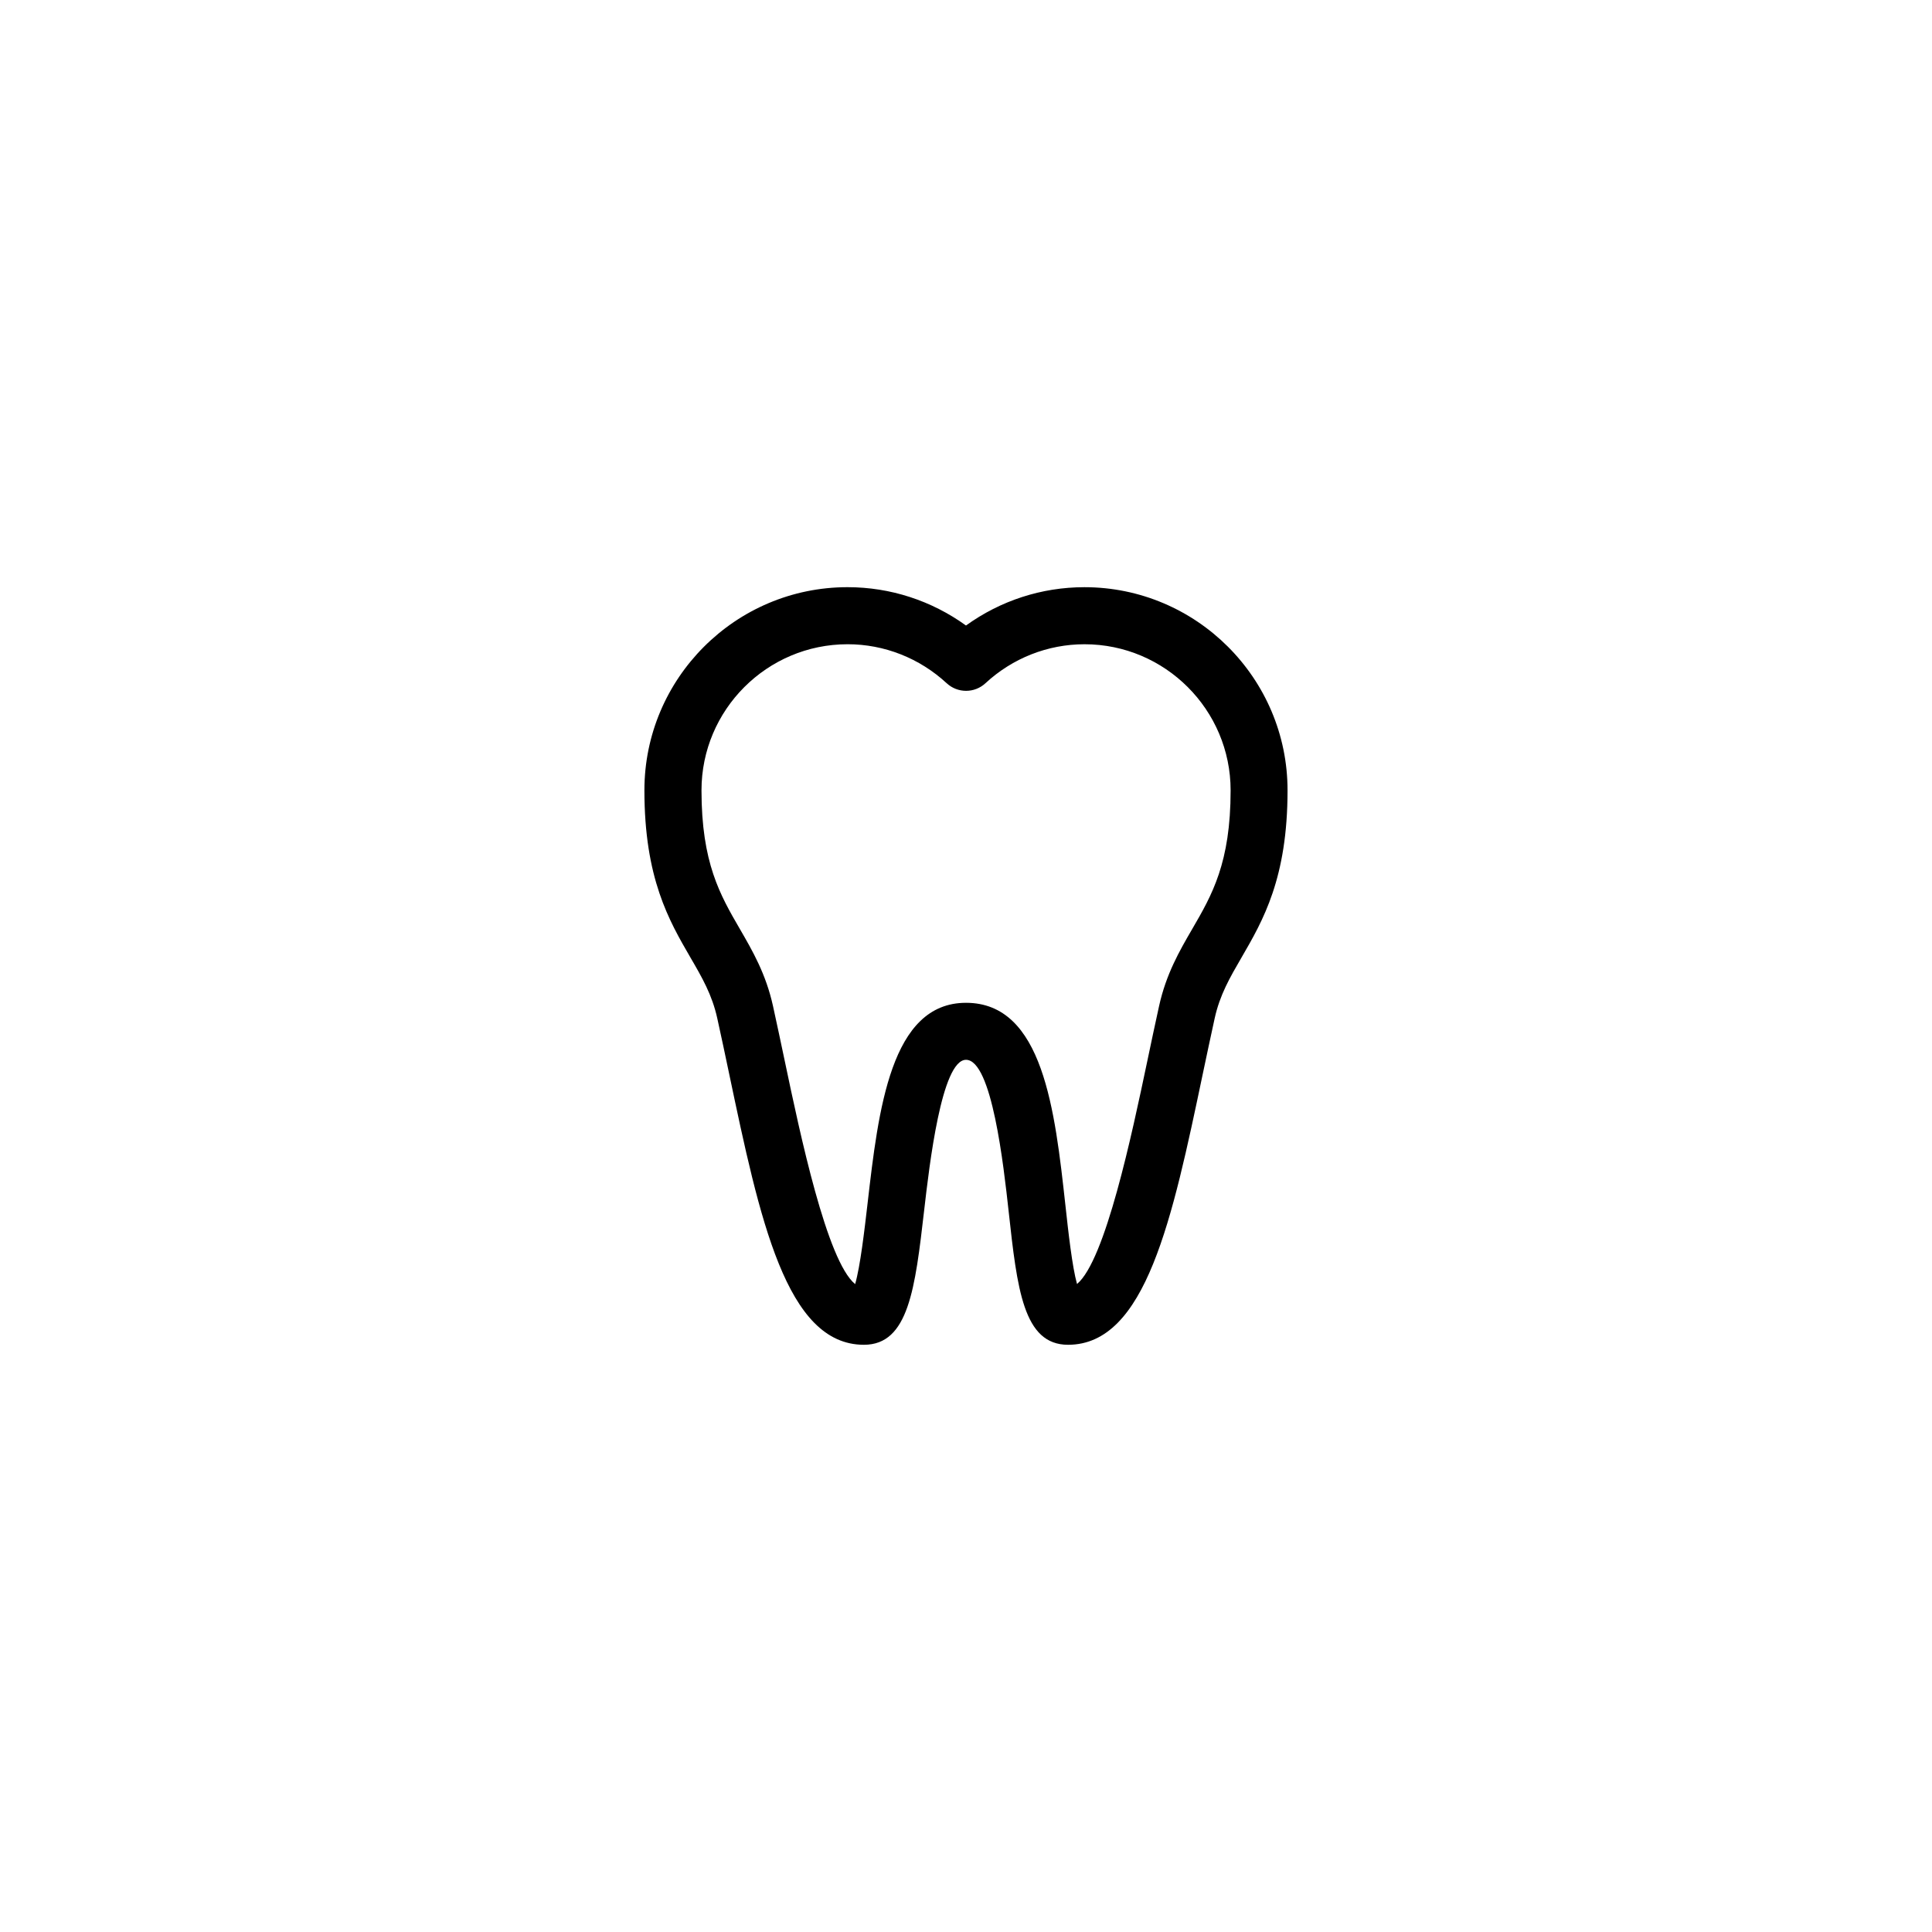 <?xml version="1.0" encoding="UTF-8"?>
<!-- The Best Svg Icon site in the world: iconSvg.co, Visit us! https://iconsvg.co -->
<svg fill="#000000" width="800px" height="800px" version="1.1" viewBox="144 144 512 512" xmlns="http://www.w3.org/2000/svg">
 <path d="m427.04 500.38c-11.844 0-13.477-14.812-15.734-35.32-1.324-12.031-4.43-40.199-11.305-40.199-6.484 0-9.715 27.957-11.09 39.891-2.394 20.676-4.109 35.629-15.961 35.629-20.617 0-27.613-33.281-35.719-71.824-1.043-4.934-2.074-9.879-3.148-14.699-1.367-6.219-4.027-10.809-7.106-16.098-5.719-9.859-12.203-21.039-12.203-44.32 0-29.684 24.148-53.832 53.832-53.832 11.336 0 22.262 3.566 31.391 10.16 9.125-6.59 20.047-10.156 31.383-10.156 29.684 0 53.832 24.148 53.832 53.828 0 23.285-6.484 34.465-12.203 44.324-3.078 5.301-5.738 9.879-7.106 16.09-1.062 4.828-2.106 9.766-3.148 14.707-8.09 38.539-15.09 71.82-35.715 71.82zm-58.426-185.65c-21.34 0-38.711 17.367-38.711 38.711 0 19.215 4.934 27.73 10.16 36.734 3.394 5.859 6.914 11.922 8.793 20.445 1.074 4.867 2.121 9.855 3.176 14.844 3.984 18.949 11.082 52.699 18.59 58.84 1.371-4.762 2.488-14.445 3.281-21.281 2.883-24.973 6.144-53.27 26.102-53.27 20.426 0 23.566 28.512 26.34 53.66 0.77 7.055 1.785 16.227 3.074 20.859 7.508-6.211 14.59-39.887 18.57-58.805 1.047-4.988 2.102-9.977 3.176-14.848 1.879-8.508 5.391-14.582 8.793-20.434 5.231-9.008 10.168-17.523 10.168-36.734 0-21.34-17.367-38.719-38.719-38.719-9.738 0-19.055 3.672-26.254 10.332-2.898 2.684-7.371 2.684-10.27 0-7.215-6.664-16.543-10.336-26.27-10.336z"/>
</svg>
